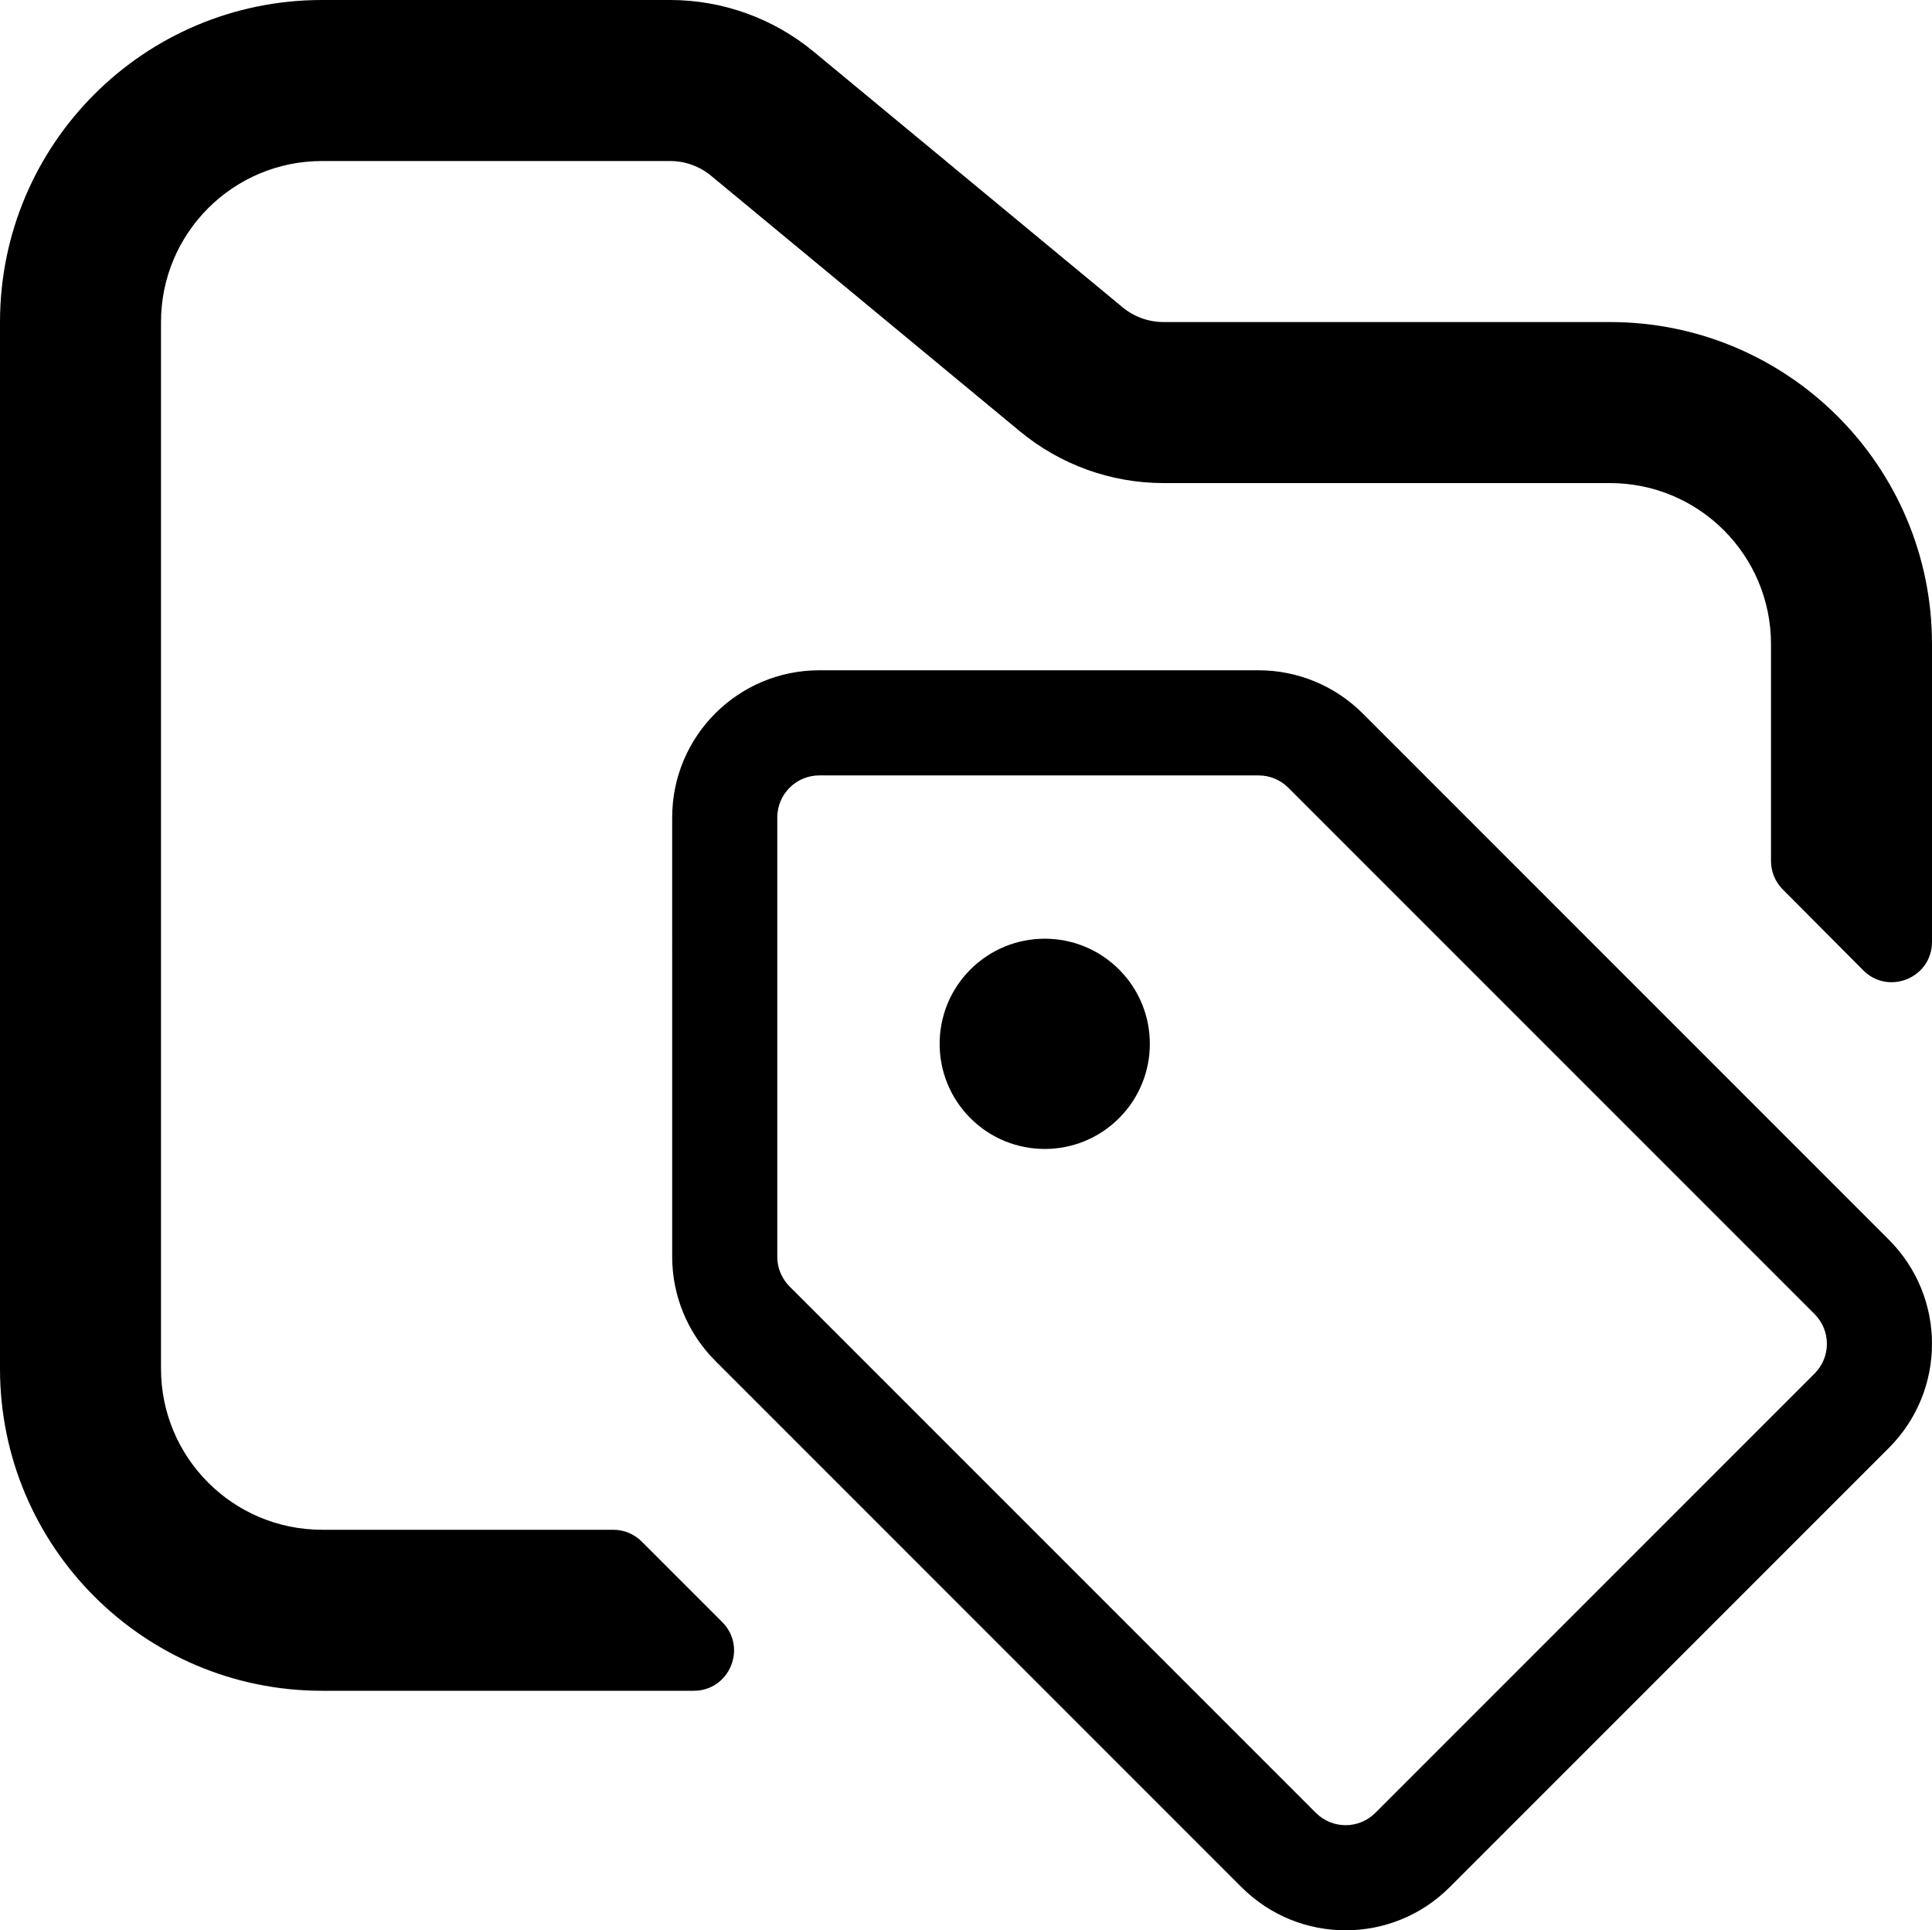 <svg width="960" height="959" viewBox="0 0 960 959" fill="none" xmlns="http://www.w3.org/2000/svg">
<path fill-rule="evenodd" clip-rule="evenodd" d="M925.825 482.047C938.411 494.691 960 485.779 960 467.938V320C960 231.633 888.367 160 800 160H578.188C570.734 160 563.523 157.402 557.789 152.656L404.367 25.711C384.281 9.094 359.031 0 332.969 0H160C71.633 0 0 71.633 0 160V680C0 768.367 71.633 840 160 840H344.716C362.534 840 371.457 818.457 358.857 805.857L318.857 765.857C315.107 762.107 310.021 760 304.716 760H160C115.82 760 80 724.184 80 680V160C80 115.816 115.82 80 160 80H332.969C340.414 80 347.633 82.598 353.367 87.344L506.789 214.289C526.867 230.906 552.117 240 578.188 240H800C844.18 240 880 275.816 880 320V427.752C880 433.041 882.095 438.113 885.825 441.861L925.825 482.047ZM386.229 406.123C386.229 394.582 395.583 385.229 407.12 385.229L625.384 385.236C630.928 385.236 636.237 387.438 640.154 391.357L901.654 652.852C909.811 661.01 909.811 674.238 901.654 682.396L683.396 900.654C675.235 908.812 662.01 908.812 653.85 900.654L392.354 639.156C390.656 637.459 389.278 635.494 388.264 633.365C386.942 630.586 386.233 627.523 386.233 624.387L386.229 406.123ZM407.12 333C366.734 333 334 365.736 334 406.123L334.005 624.389C334.005 643.781 341.712 662.377 355.422 676.09L616.917 937.584C645.475 966.139 691.771 966.139 720.328 937.584L938.582 719.328C967.14 690.773 967.14 644.477 938.582 615.92L677.087 354.424C663.377 340.711 644.78 333.008 625.389 333.008L407.12 333ZM556.054 481.658C576.45 502.055 576.45 535.125 556.054 555.521C535.656 575.916 502.59 575.916 482.193 555.521C461.797 535.125 461.797 502.055 482.193 481.658C502.59 461.264 535.656 461.264 556.054 481.658Z" fill="black"/>
</svg>
